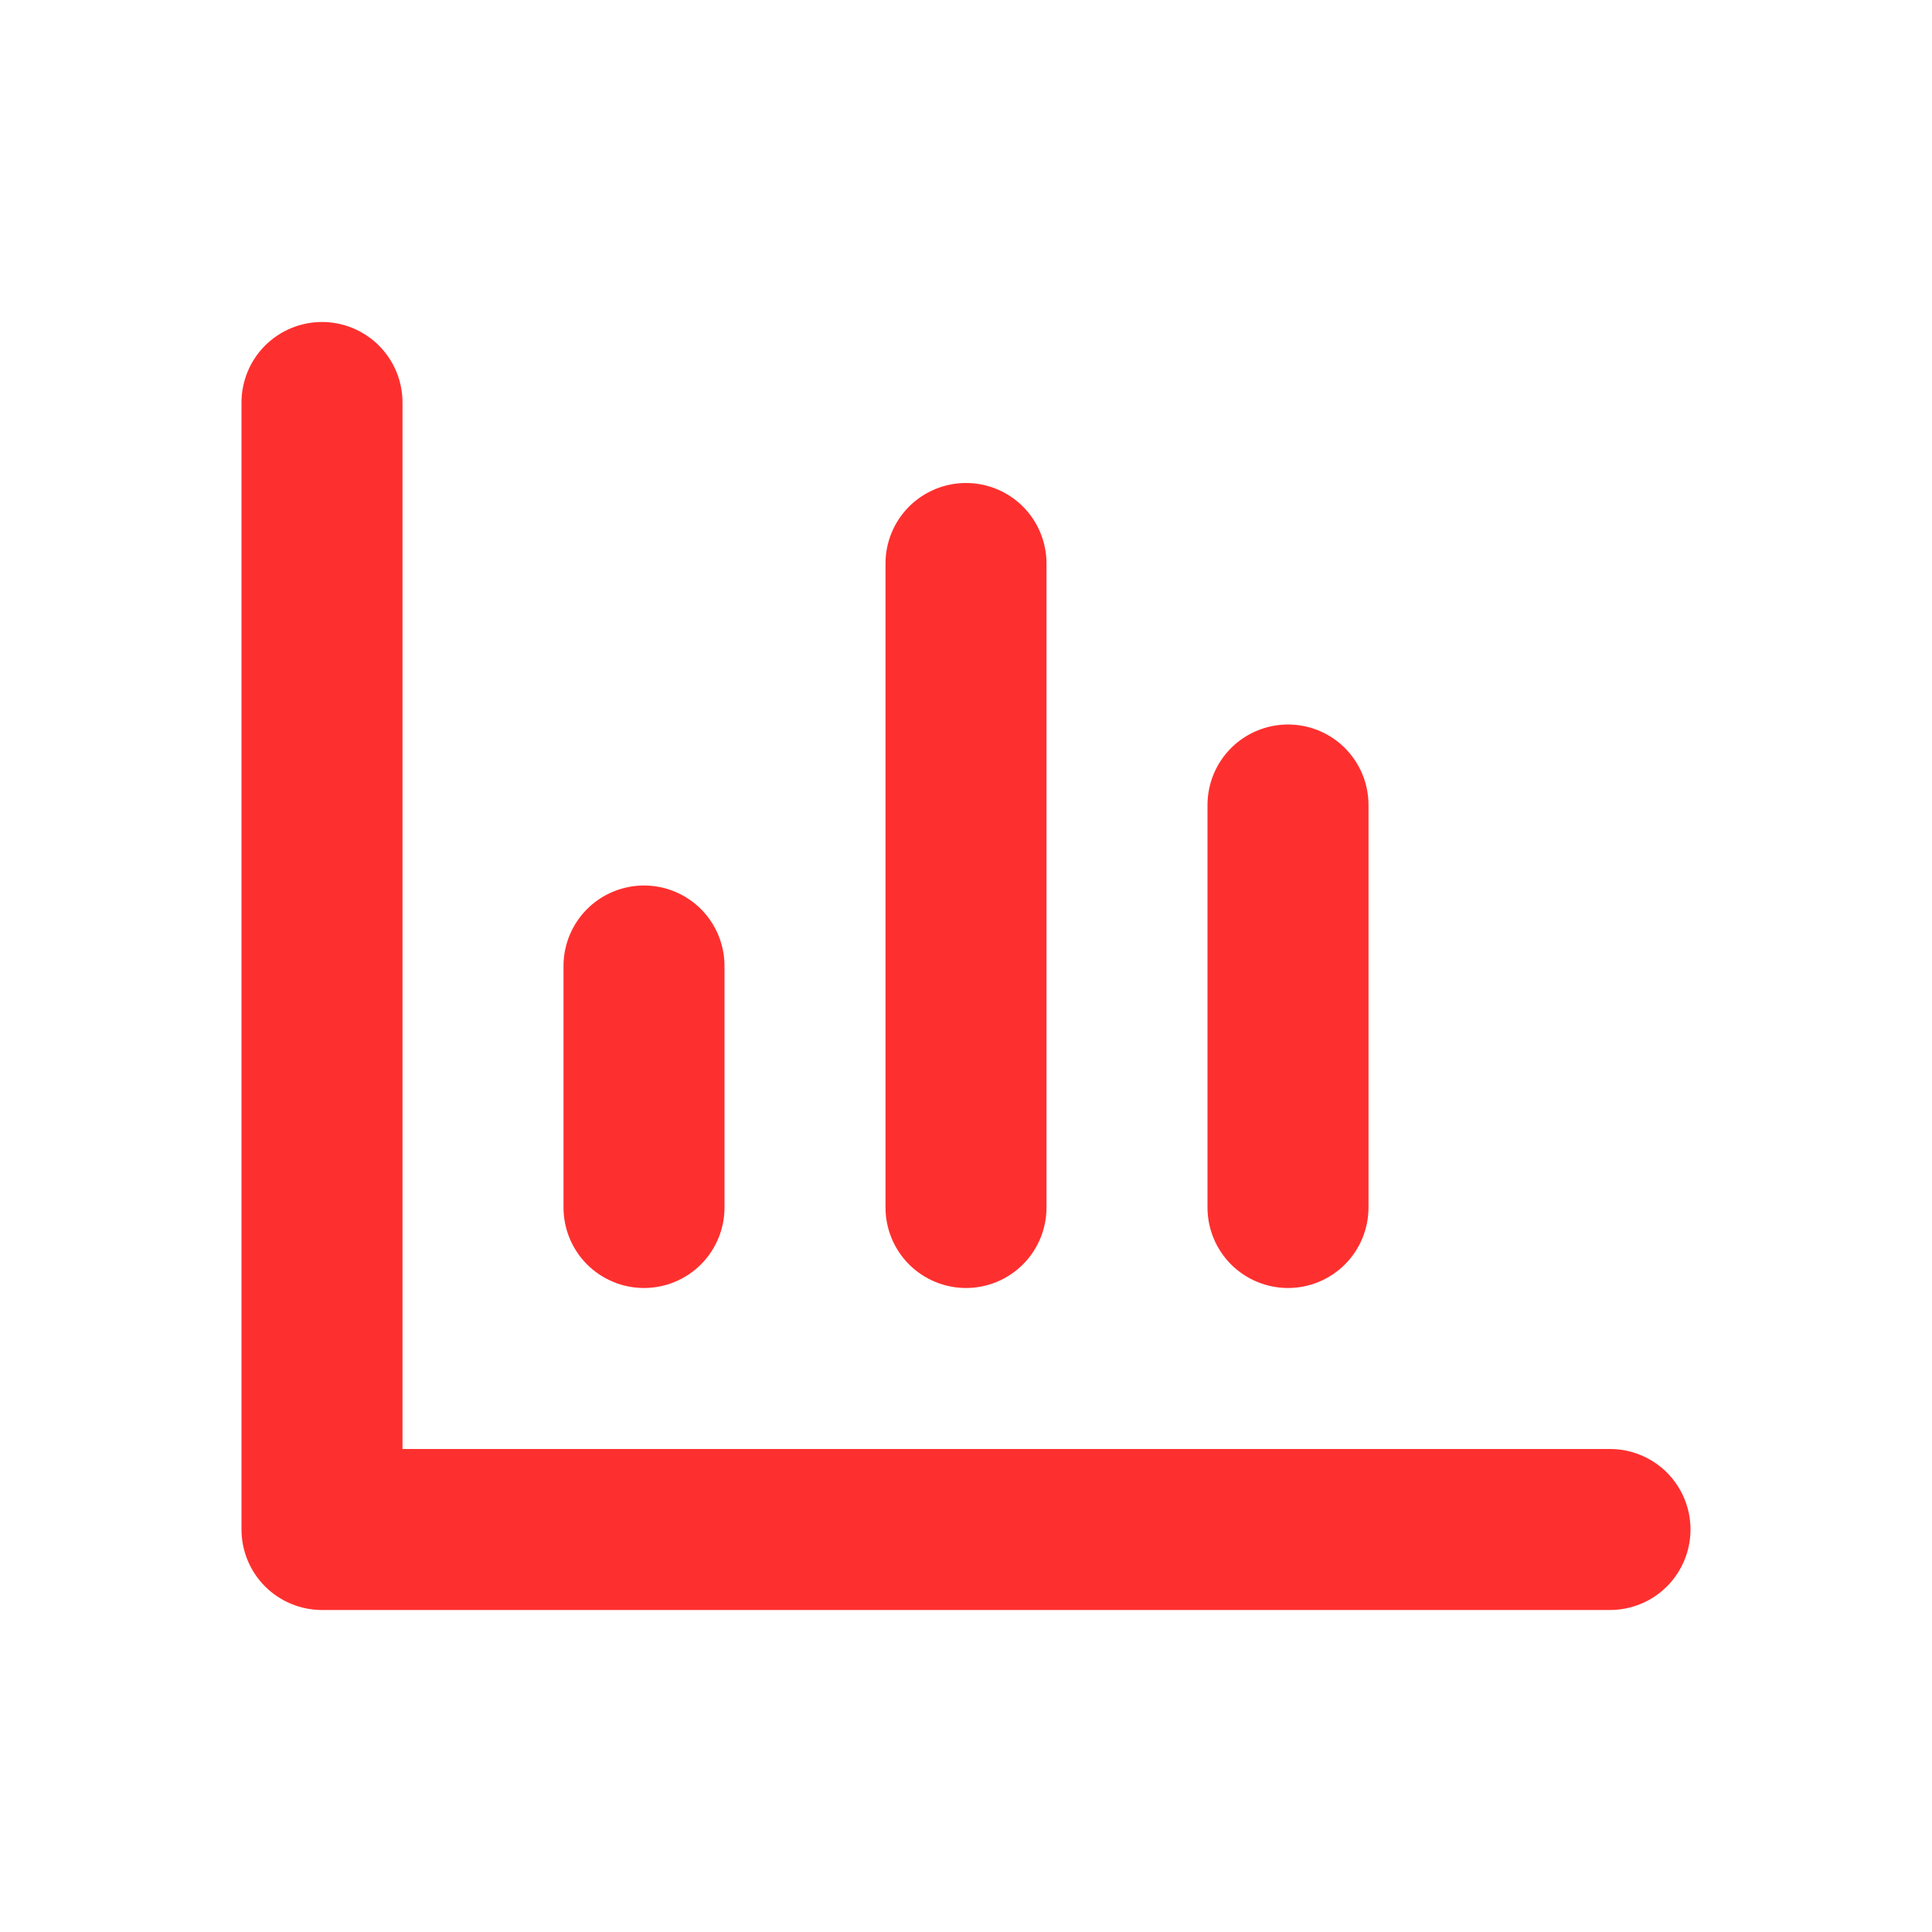 <svg xmlns="http://www.w3.org/2000/svg" width="36" height="36" viewBox="0 0 36 36" fill="none"><path fill-rule="evenodd" clip-rule="evenodd" d="M7.5 7.5C7.5 7.102 7.342 6.721 7.061 6.439C6.779 6.158 6.398 6 6 6C5.602 6 5.221 6.158 4.939 6.439C4.658 6.721 4.5 7.102 4.5 7.5V28.5C4.5 28.898 4.658 29.279 4.939 29.561C5.221 29.842 5.602 30 6 30H30C30.398 30 30.779 29.842 31.061 29.561C31.342 29.279 31.5 28.898 31.5 28.5C31.5 28.102 31.342 27.721 31.061 27.439C30.779 27.158 30.398 27 30 27H7.5V7.5ZM13.5 18C13.5 17.602 13.342 17.221 13.061 16.939C12.779 16.658 12.398 16.5 12 16.5C11.602 16.5 11.221 16.658 10.939 16.939C10.658 17.221 10.5 17.602 10.5 18V22.5C10.5 22.898 10.658 23.279 10.939 23.561C11.221 23.842 11.602 24 12 24C12.398 24 12.779 23.842 13.061 23.561C13.342 23.279 13.5 22.898 13.5 22.5V18ZM18 9C18.398 9 18.779 9.158 19.061 9.439C19.342 9.721 19.5 10.102 19.5 10.5V22.5C19.5 22.898 19.342 23.279 19.061 23.561C18.779 23.842 18.398 24 18 24C17.602 24 17.221 23.842 16.939 23.561C16.658 23.279 16.5 22.898 16.5 22.5V10.5C16.5 10.102 16.658 9.721 16.939 9.439C17.221 9.158 17.602 9 18 9ZM25.5 15C25.5 14.602 25.342 14.221 25.061 13.939C24.779 13.658 24.398 13.5 24 13.5C23.602 13.5 23.221 13.658 22.939 13.939C22.658 14.221 22.5 14.602 22.5 15V22.5C22.5 22.898 22.658 23.279 22.939 23.561C23.221 23.842 23.602 24 24 24C24.398 24 24.779 23.842 25.061 23.561C25.342 23.279 25.5 22.898 25.5 22.5V15Z" fill="#FE302F"></path></svg>
